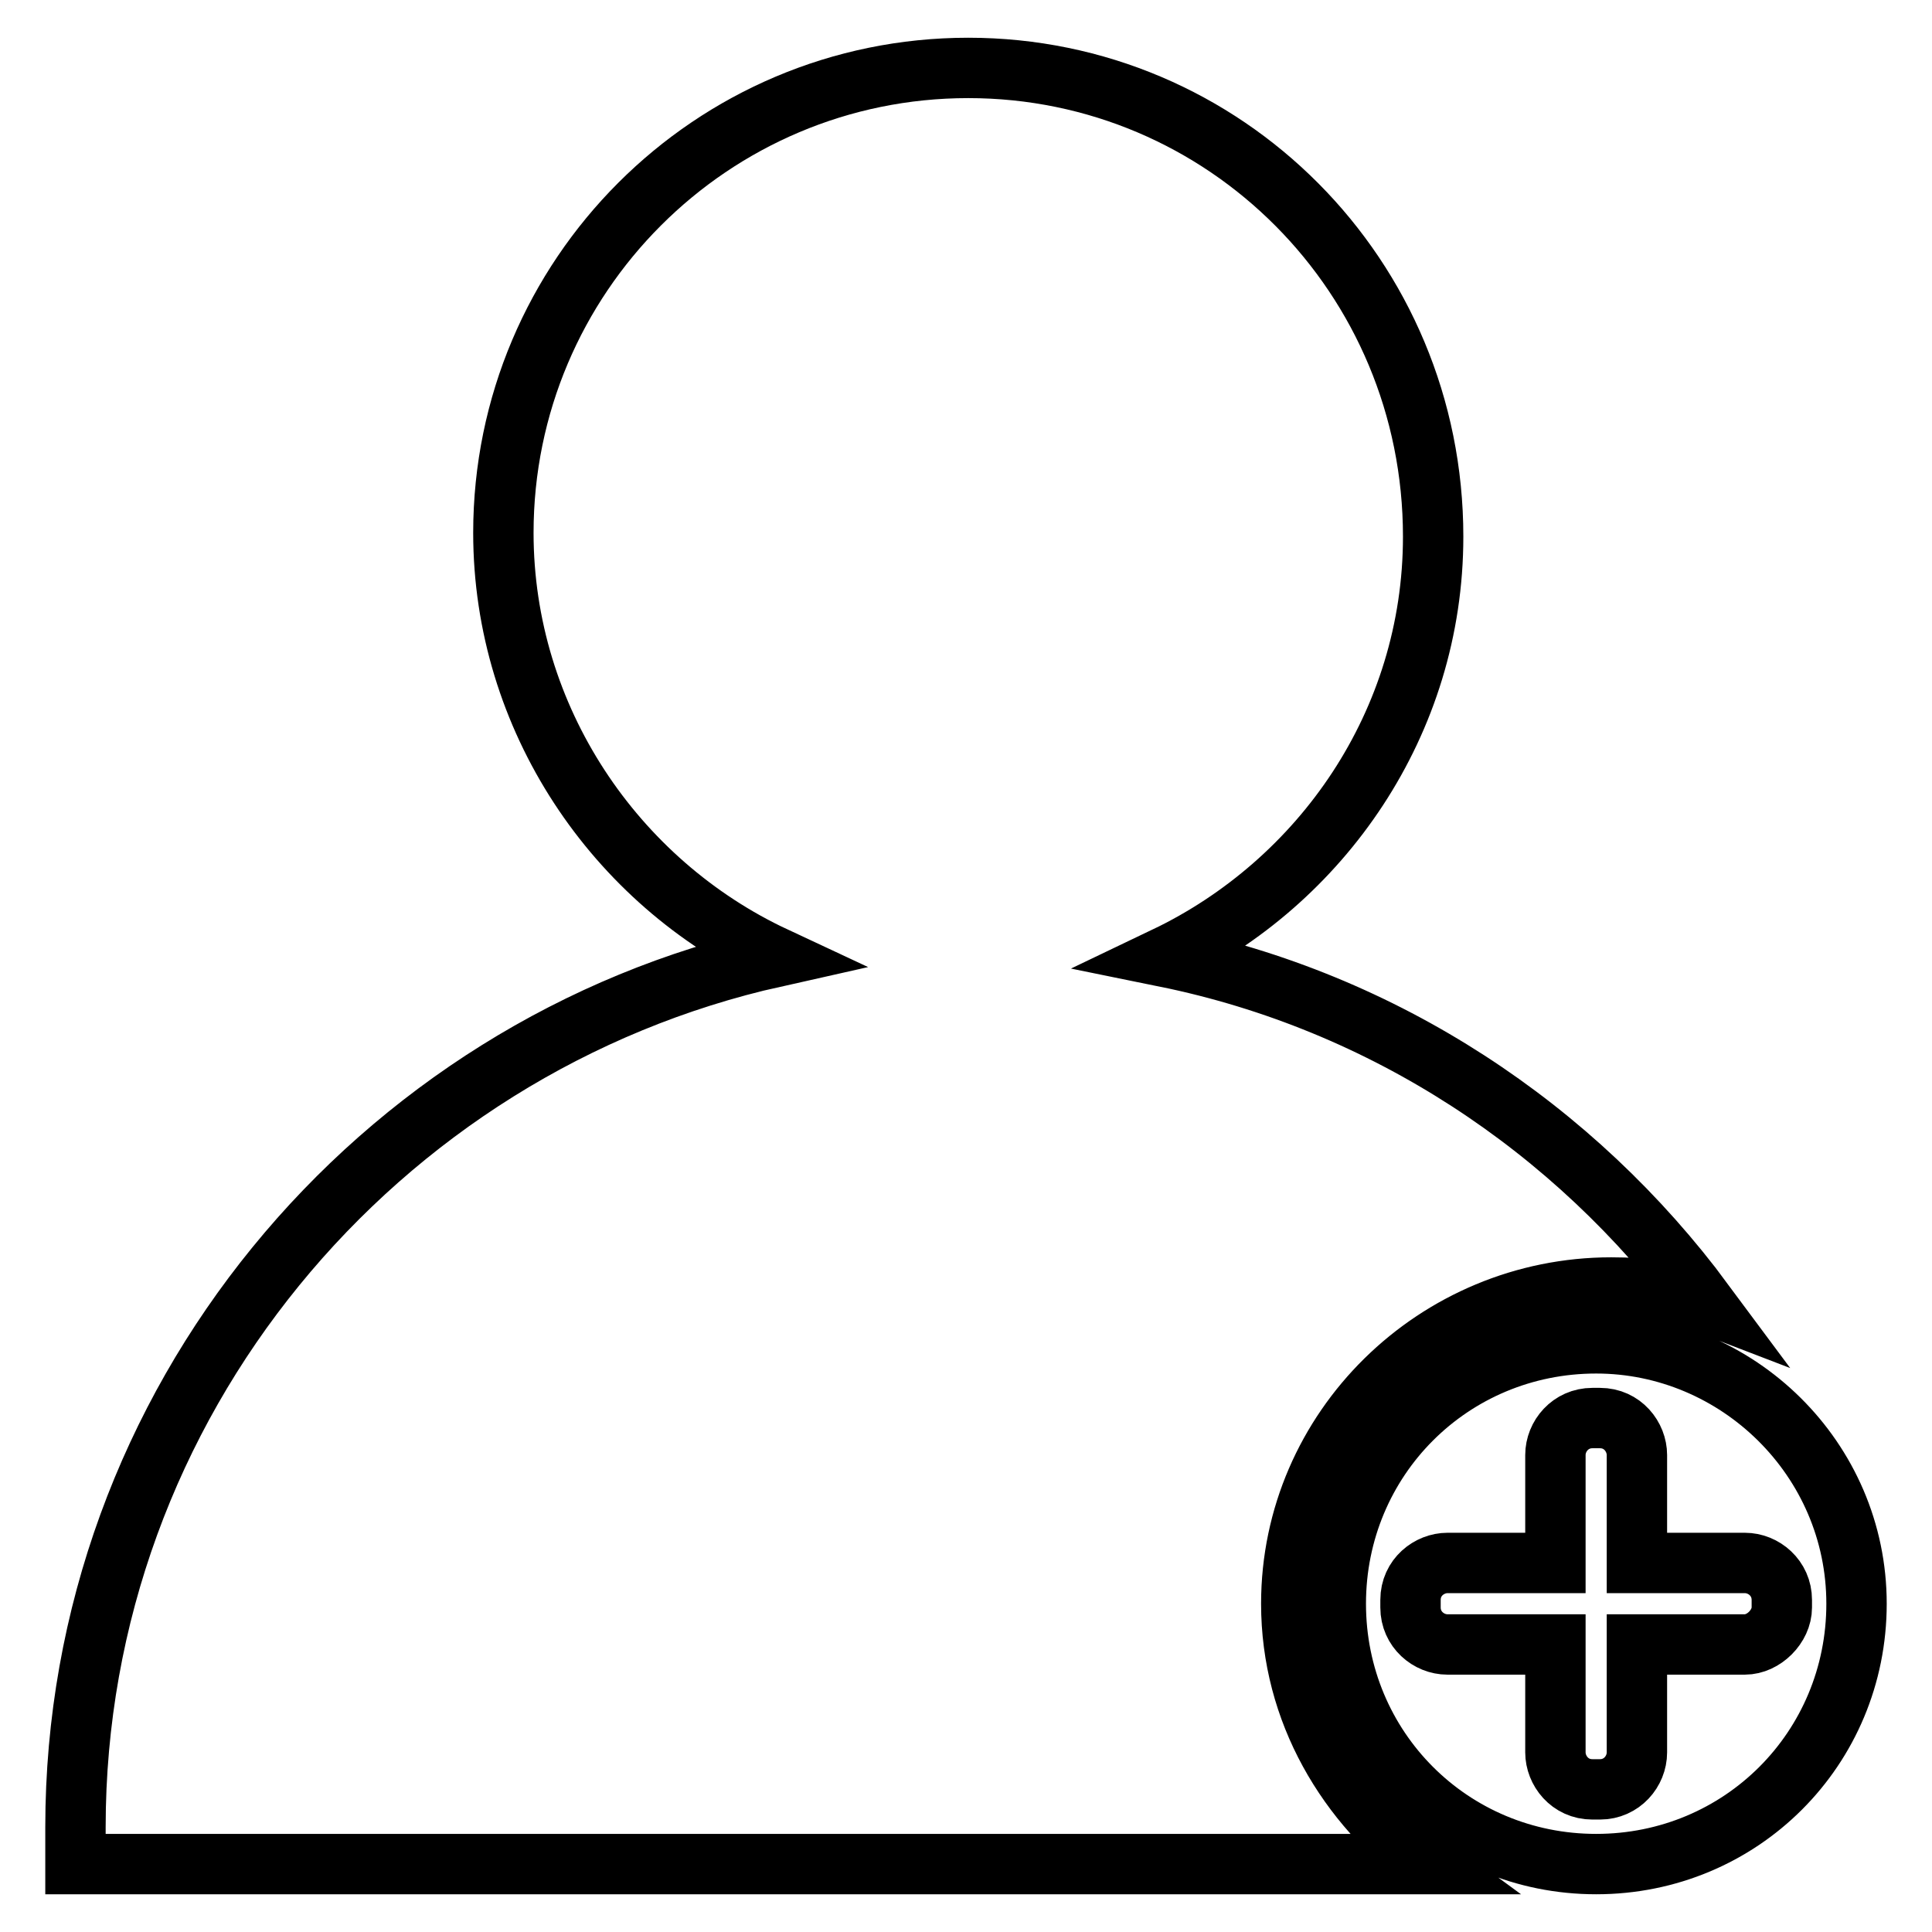 <?xml version="1.0" encoding="utf-8"?>
<!-- Svg Vector Icons : http://www.onlinewebfonts.com/icon -->
<!DOCTYPE svg PUBLIC "-//W3C//DTD SVG 1.1//EN" "http://www.w3.org/Graphics/SVG/1.1/DTD/svg11.dtd">
<svg version="1.1" xmlns="http://www.w3.org/2000/svg" xmlns:xlink="http://www.w3.org/1999/xlink" x="0px" y="0px" viewBox="0 0 256 256" enable-background="new 0 0 256 256" xml:space="preserve">
<g> <path stroke-width="8" fill-opacity="0" stroke="#000000"  d="M211.5,178c-19.2,0-34.5,15.3-34.5,34.5c0,19.2,15.3,34.5,34.5,34.5s34.5-15.3,34.5-34.5 C246,193.3,230.2,178,211.5,178z M231.2,217.9h-14.3v14.3c0,2.5-2,4.9-4.9,4.9h-1c-3,0-4.9-2.5-4.9-4.9v-14.3h-14.3 c-2.5,0-4.9-2-4.9-4.9v-1c0-3,2.5-4.9,4.9-4.9h14.3v-14.3c0-2.5,2-4.9,4.9-4.9h1c3,0,4.9,2.5,4.9,4.9v14.3h14.3 c2.5,0,4.9,2,4.9,4.9v1C236.1,215.5,233.7,217.9,231.2,217.9z M171.1,212.5c0-23.2,19.2-41.9,42.4-41.9c4.4,0,8.4,0.5,12.3,2 c-17.2-23.2-42.4-39.9-71.4-45.8c20.7-9.9,35.5-31,35.5-55.7c0-34.5-27.6-62.1-61.6-62.1S66.7,36.6,66.7,70.6 c0,24.6,14.8,46.3,36,56.2C49.9,138.6,10,185.9,10,242.1v4.9h179.3C178.5,239.1,171.1,226.8,171.1,212.5z"/></g>
</svg>